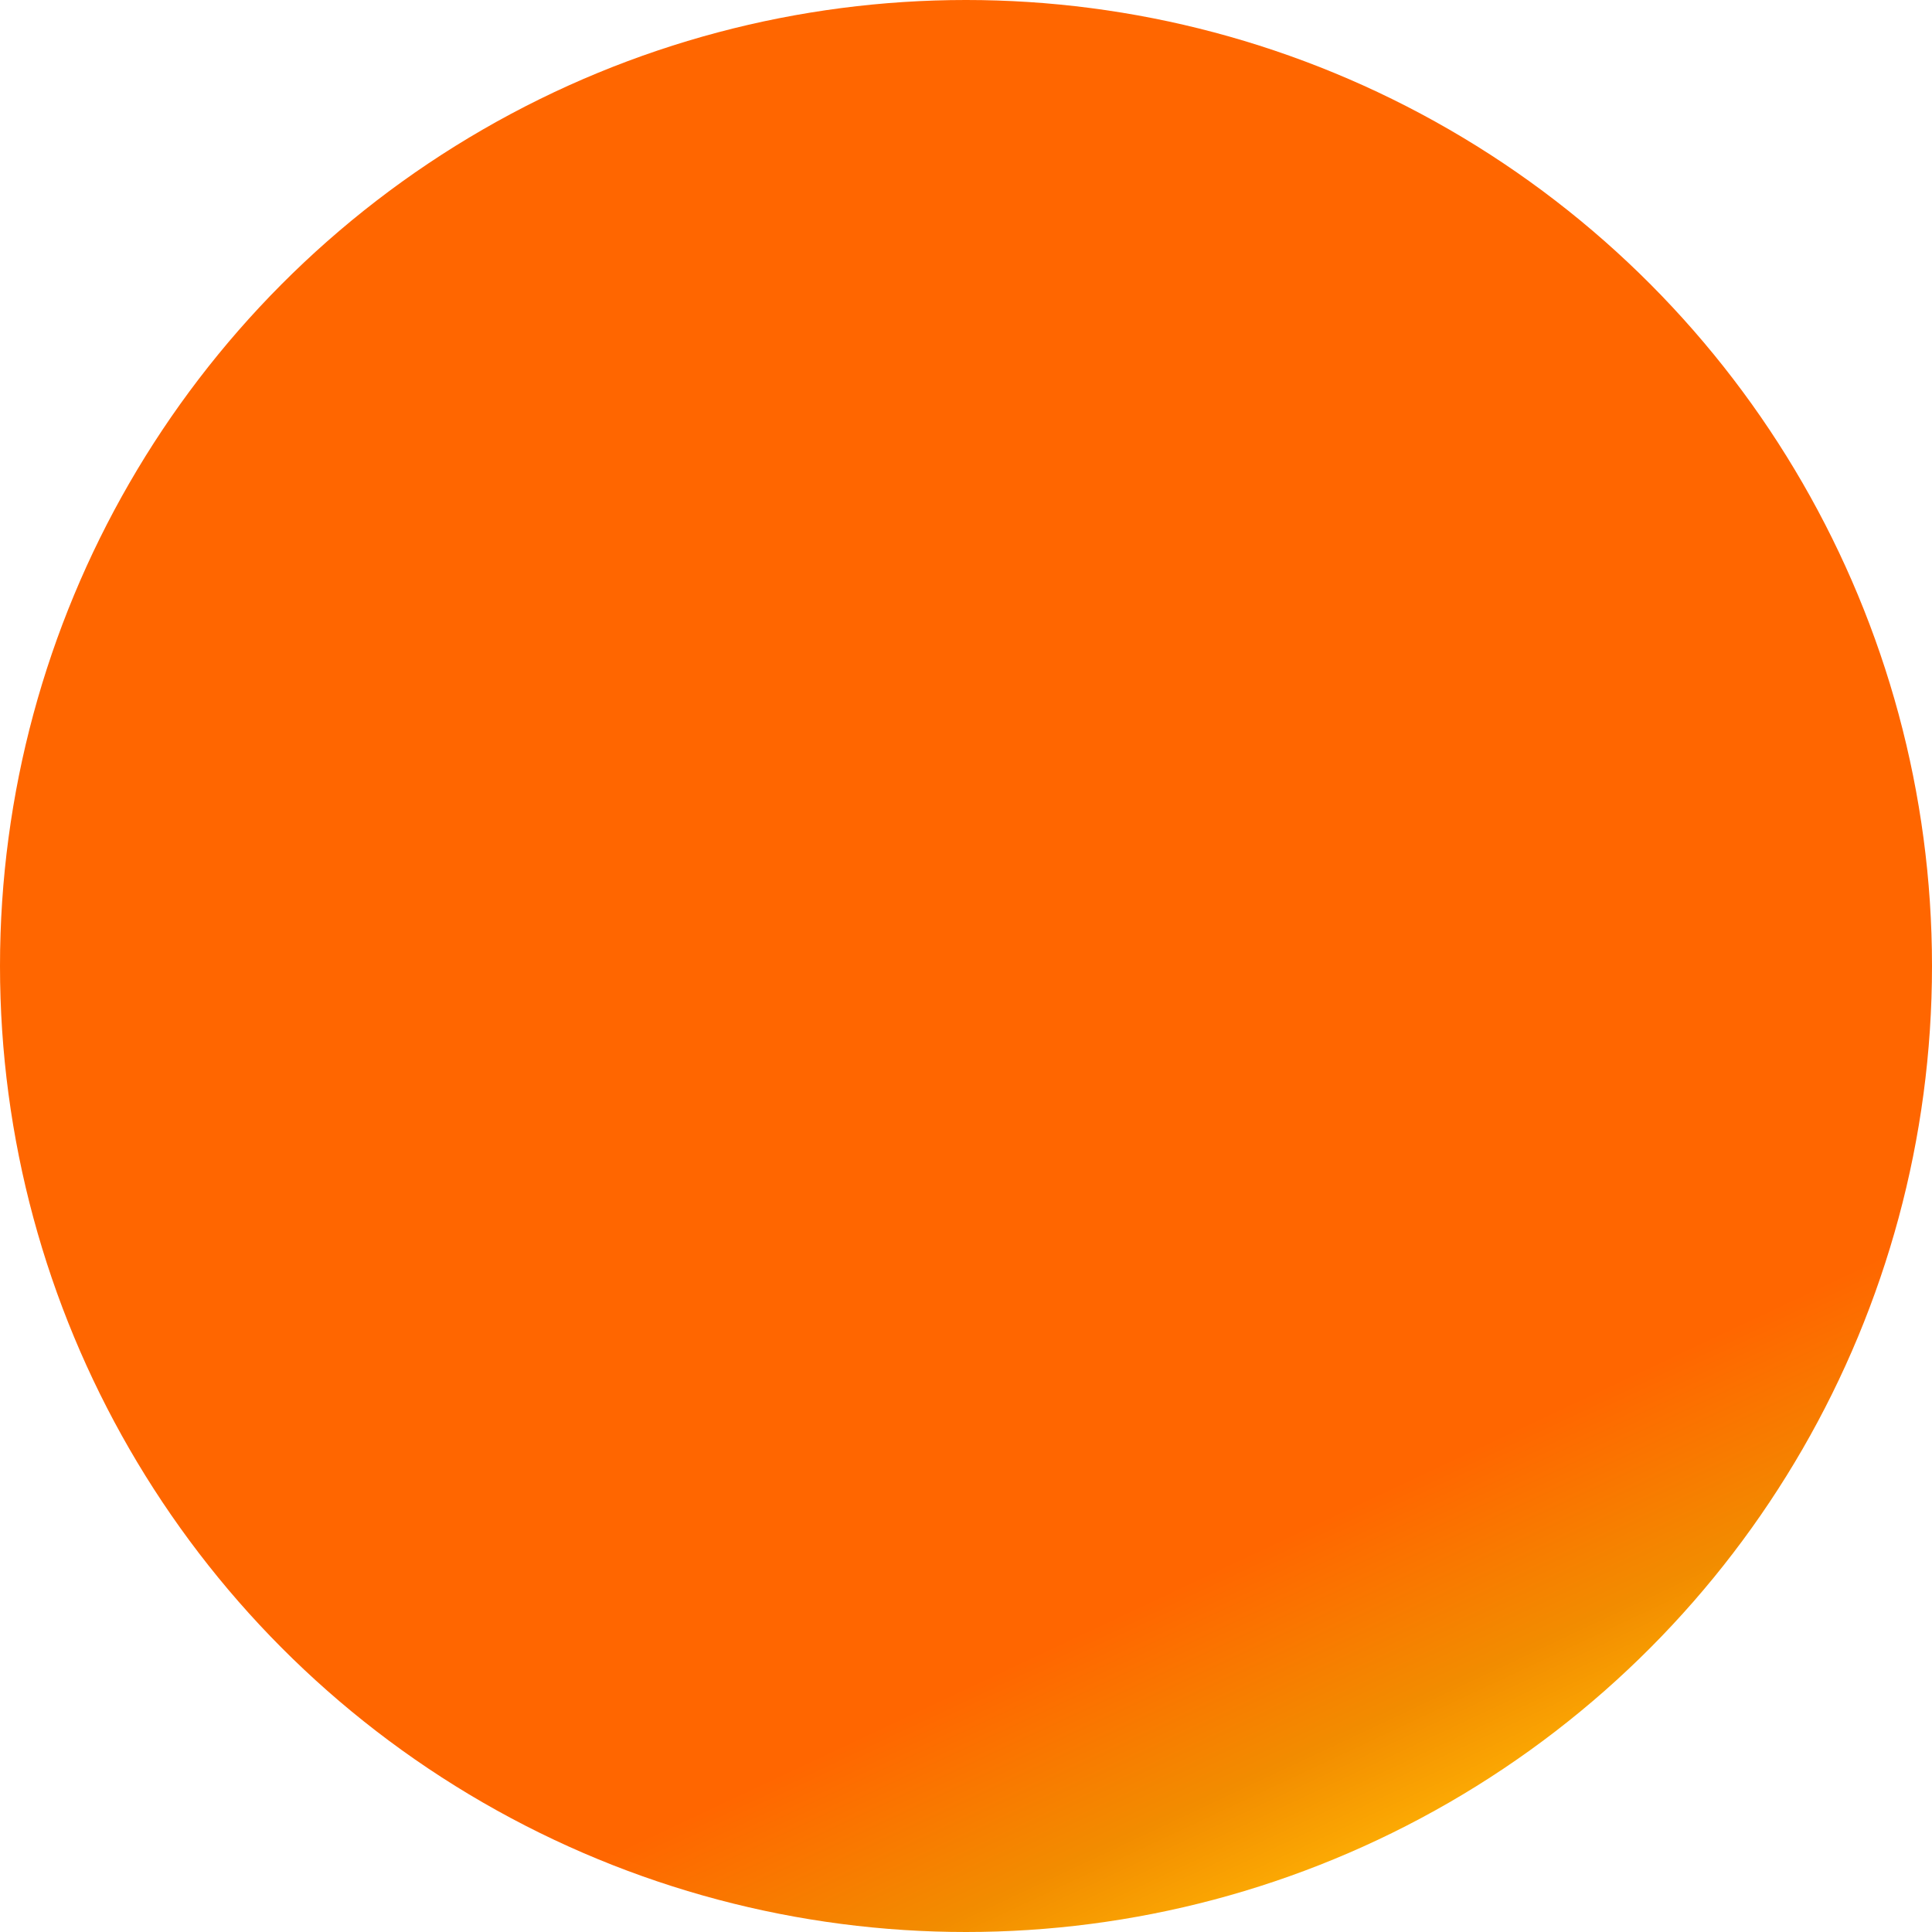 <?xml version="1.0" encoding="utf-8"?>
<!-- Generator: Adobe Illustrator 16.0.0, SVG Export Plug-In . SVG Version: 6.00 Build 0)  -->
<!DOCTYPE svg PUBLIC "-//W3C//DTD SVG 1.1//EN" "http://www.w3.org/Graphics/SVG/1.1/DTD/svg11.dtd">
<svg version="1.1" id="Layer_1" xmlns="http://www.w3.org/2000/svg" xmlns:xlink="http://www.w3.org/1999/xlink" x="0px" y="0px"
	 width="433.594px" height="433.594px" viewBox="0 0 433.594 433.594" enable-background="new 0 0 433.594 433.594"
	 xml:space="preserve">
<linearGradient id="SVGID_1_" gradientUnits="userSpaceOnUse" x1="256.921" y1="302.215" x2="312.421" y2="420.364">
	<stop  offset="0.398" style="stop-color:#FF6600"/>
	<stop  offset="0.75" style="stop-color:#F28C00"/>
	<stop  offset="1" style="stop-color:#FFB304"/>
</linearGradient>
<circle fill="url(#SVGID_1_)" cx="216.797" cy="216.797" r="216.797"/>
</svg>
